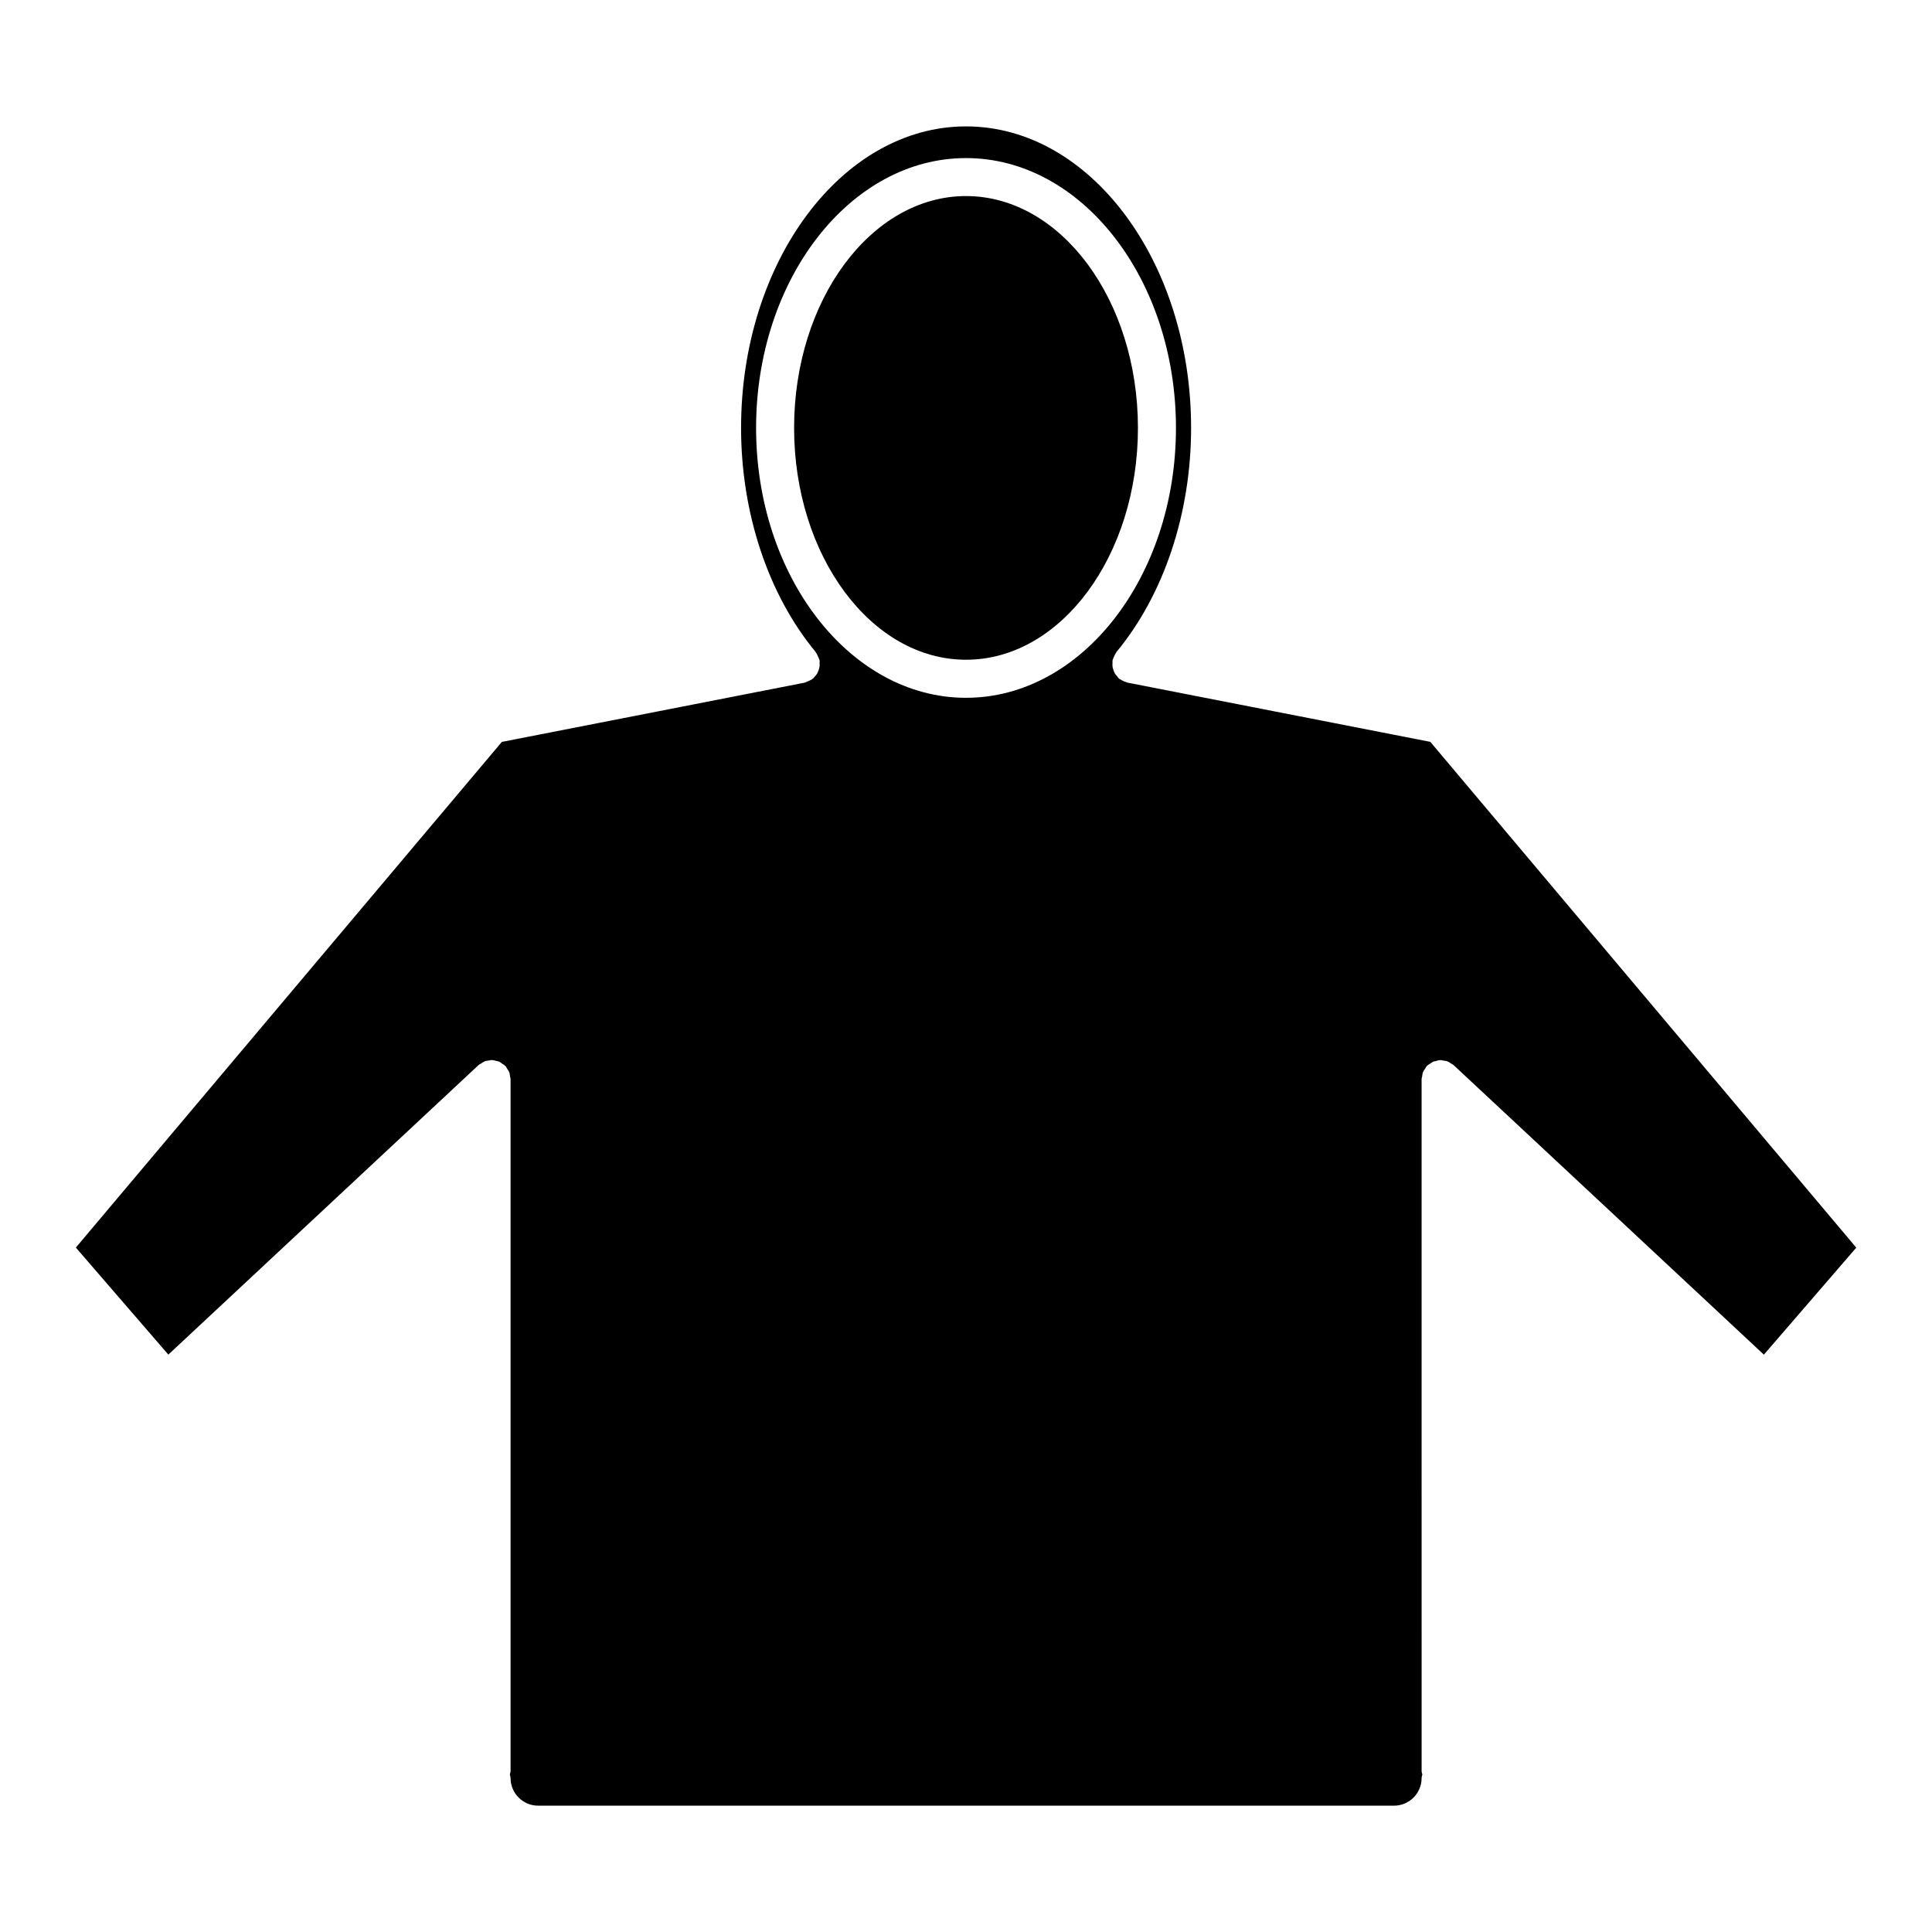 <?xml version="1.0" encoding="UTF-8"?>
<!-- Uploaded to: SVG Repo, www.svgrepo.com, Generator: SVG Repo Mixer Tools -->
<svg fill="#000000" width="800px" height="800px" version="1.1" viewBox="144 144 512 512" xmlns="http://www.w3.org/2000/svg">
 <g>
  <path d="m400 195.96c-25.109 0-45.555 27.559-45.555 61.434s20.434 61.445 45.555 61.445c25.129 0 45.566-27.57 45.566-61.445-0.004-33.875-20.438-61.434-45.566-61.434z"/>
  <path d="m523.05 340.6-80.258-15.699c-0.102-0.02-0.16-0.082-0.25-0.102-0.414-0.102-0.797-0.281-1.18-0.492-0.203-0.102-0.383-0.191-0.562-0.312-0.082-0.059-0.18-0.082-0.25-0.152-0.203-0.16-0.293-0.395-0.465-0.586-0.211-0.242-0.441-0.465-0.613-0.746-0.172-0.293-0.273-0.605-0.383-0.918-0.109-0.293-0.211-0.574-0.25-0.875-0.059-0.363-0.031-0.715-0.012-1.078 0.02-0.223-0.039-0.434 0-0.656 0.02-0.082 0.07-0.141 0.09-0.211 0.082-0.312 0.223-0.605 0.371-0.898 0.152-0.324 0.281-0.645 0.504-0.926 0.039-0.059 0.051-0.133 0.102-0.191 12.555-15.156 19.758-36.777 19.758-59.348 0-44.062-26.754-79.914-59.641-79.914-32.879 0-59.621 35.852-59.621 79.914 0 22.551 7.195 44.176 19.738 59.34 0.059 0.059 0.07 0.141 0.121 0.211 0.211 0.281 0.344 0.605 0.492 0.926 0.141 0.293 0.281 0.574 0.363 0.875 0.02 0.09 0.082 0.152 0.102 0.242 0.051 0.25-0.02 0.484-0.012 0.734 0.02 0.324 0.051 0.637 0 0.945-0.059 0.363-0.18 0.695-0.301 1.027-0.102 0.262-0.18 0.523-0.324 0.766-0.203 0.344-0.465 0.637-0.734 0.918-0.141 0.141-0.211 0.324-0.363 0.441-0.051 0.039-0.133 0.051-0.18 0.102-0.293 0.223-0.637 0.371-0.988 0.523-0.273 0.133-0.543 0.273-0.836 0.352-0.09 0.02-0.152 0.082-0.23 0.102l-80.246 15.699-112.89 134.01 24.516 28.363 82.203-76.73c0.211-0.203 0.484-0.281 0.715-0.441 0.281-0.191 0.543-0.402 0.867-0.535 0.402-0.16 0.828-0.203 1.25-0.25 0.211-0.02 0.383-0.121 0.605-0.121 0.031 0 0.051 0.012 0.082 0.02 0.453 0 0.898 0.141 1.328 0.262 0.203 0.059 0.414 0.059 0.594 0.141 0.262 0.109 0.484 0.324 0.715 0.484 0.301 0.203 0.637 0.371 0.898 0.637 0.02 0.031 0.051 0.039 0.082 0.059 0.203 0.211 0.281 0.473 0.434 0.707 0.203 0.293 0.414 0.555 0.543 0.887 0.16 0.371 0.191 0.766 0.23 1.16 0.039 0.23 0.141 0.441 0.141 0.684v183.38c0 0.332-0.133 0.625-0.191 0.938 0.059 0.312 0.191 0.605 0.191 0.938 0 4.031 3.285 7.316 7.316 7.316h226.8c4.031 0 7.324-3.273 7.324-7.316 0-0.332 0.133-0.625 0.191-0.938-0.059-0.312-0.191-0.605-0.191-0.938l-0.004-183.37c0-0.25 0.109-0.484 0.152-0.727 0.051-0.371 0.082-0.754 0.223-1.117 0.141-0.352 0.371-0.637 0.594-0.957 0.141-0.211 0.211-0.453 0.395-0.637 0.02-0.02 0.051-0.031 0.07-0.051 0.281-0.293 0.637-0.484 0.988-0.695 0.211-0.141 0.402-0.324 0.637-0.422 0.203-0.09 0.422-0.09 0.637-0.152 0.422-0.121 0.848-0.25 1.289-0.262 0.02 0 0.051-0.012 0.07-0.012 0.211 0 0.383 0.09 0.586 0.121 0.434 0.051 0.867 0.09 1.281 0.25 0.324 0.133 0.586 0.344 0.867 0.535 0.23 0.16 0.504 0.242 0.707 0.441l82.211 76.719 24.484-28.355zm-123.05-11.676c-30.672 0-55.629-32.082-55.629-71.52 0-39.43 24.957-71.512 55.629-71.512 30.684 0 55.641 32.082 55.641 71.512 0 39.438-24.961 71.52-55.641 71.52z"/>
 </g>
</svg>